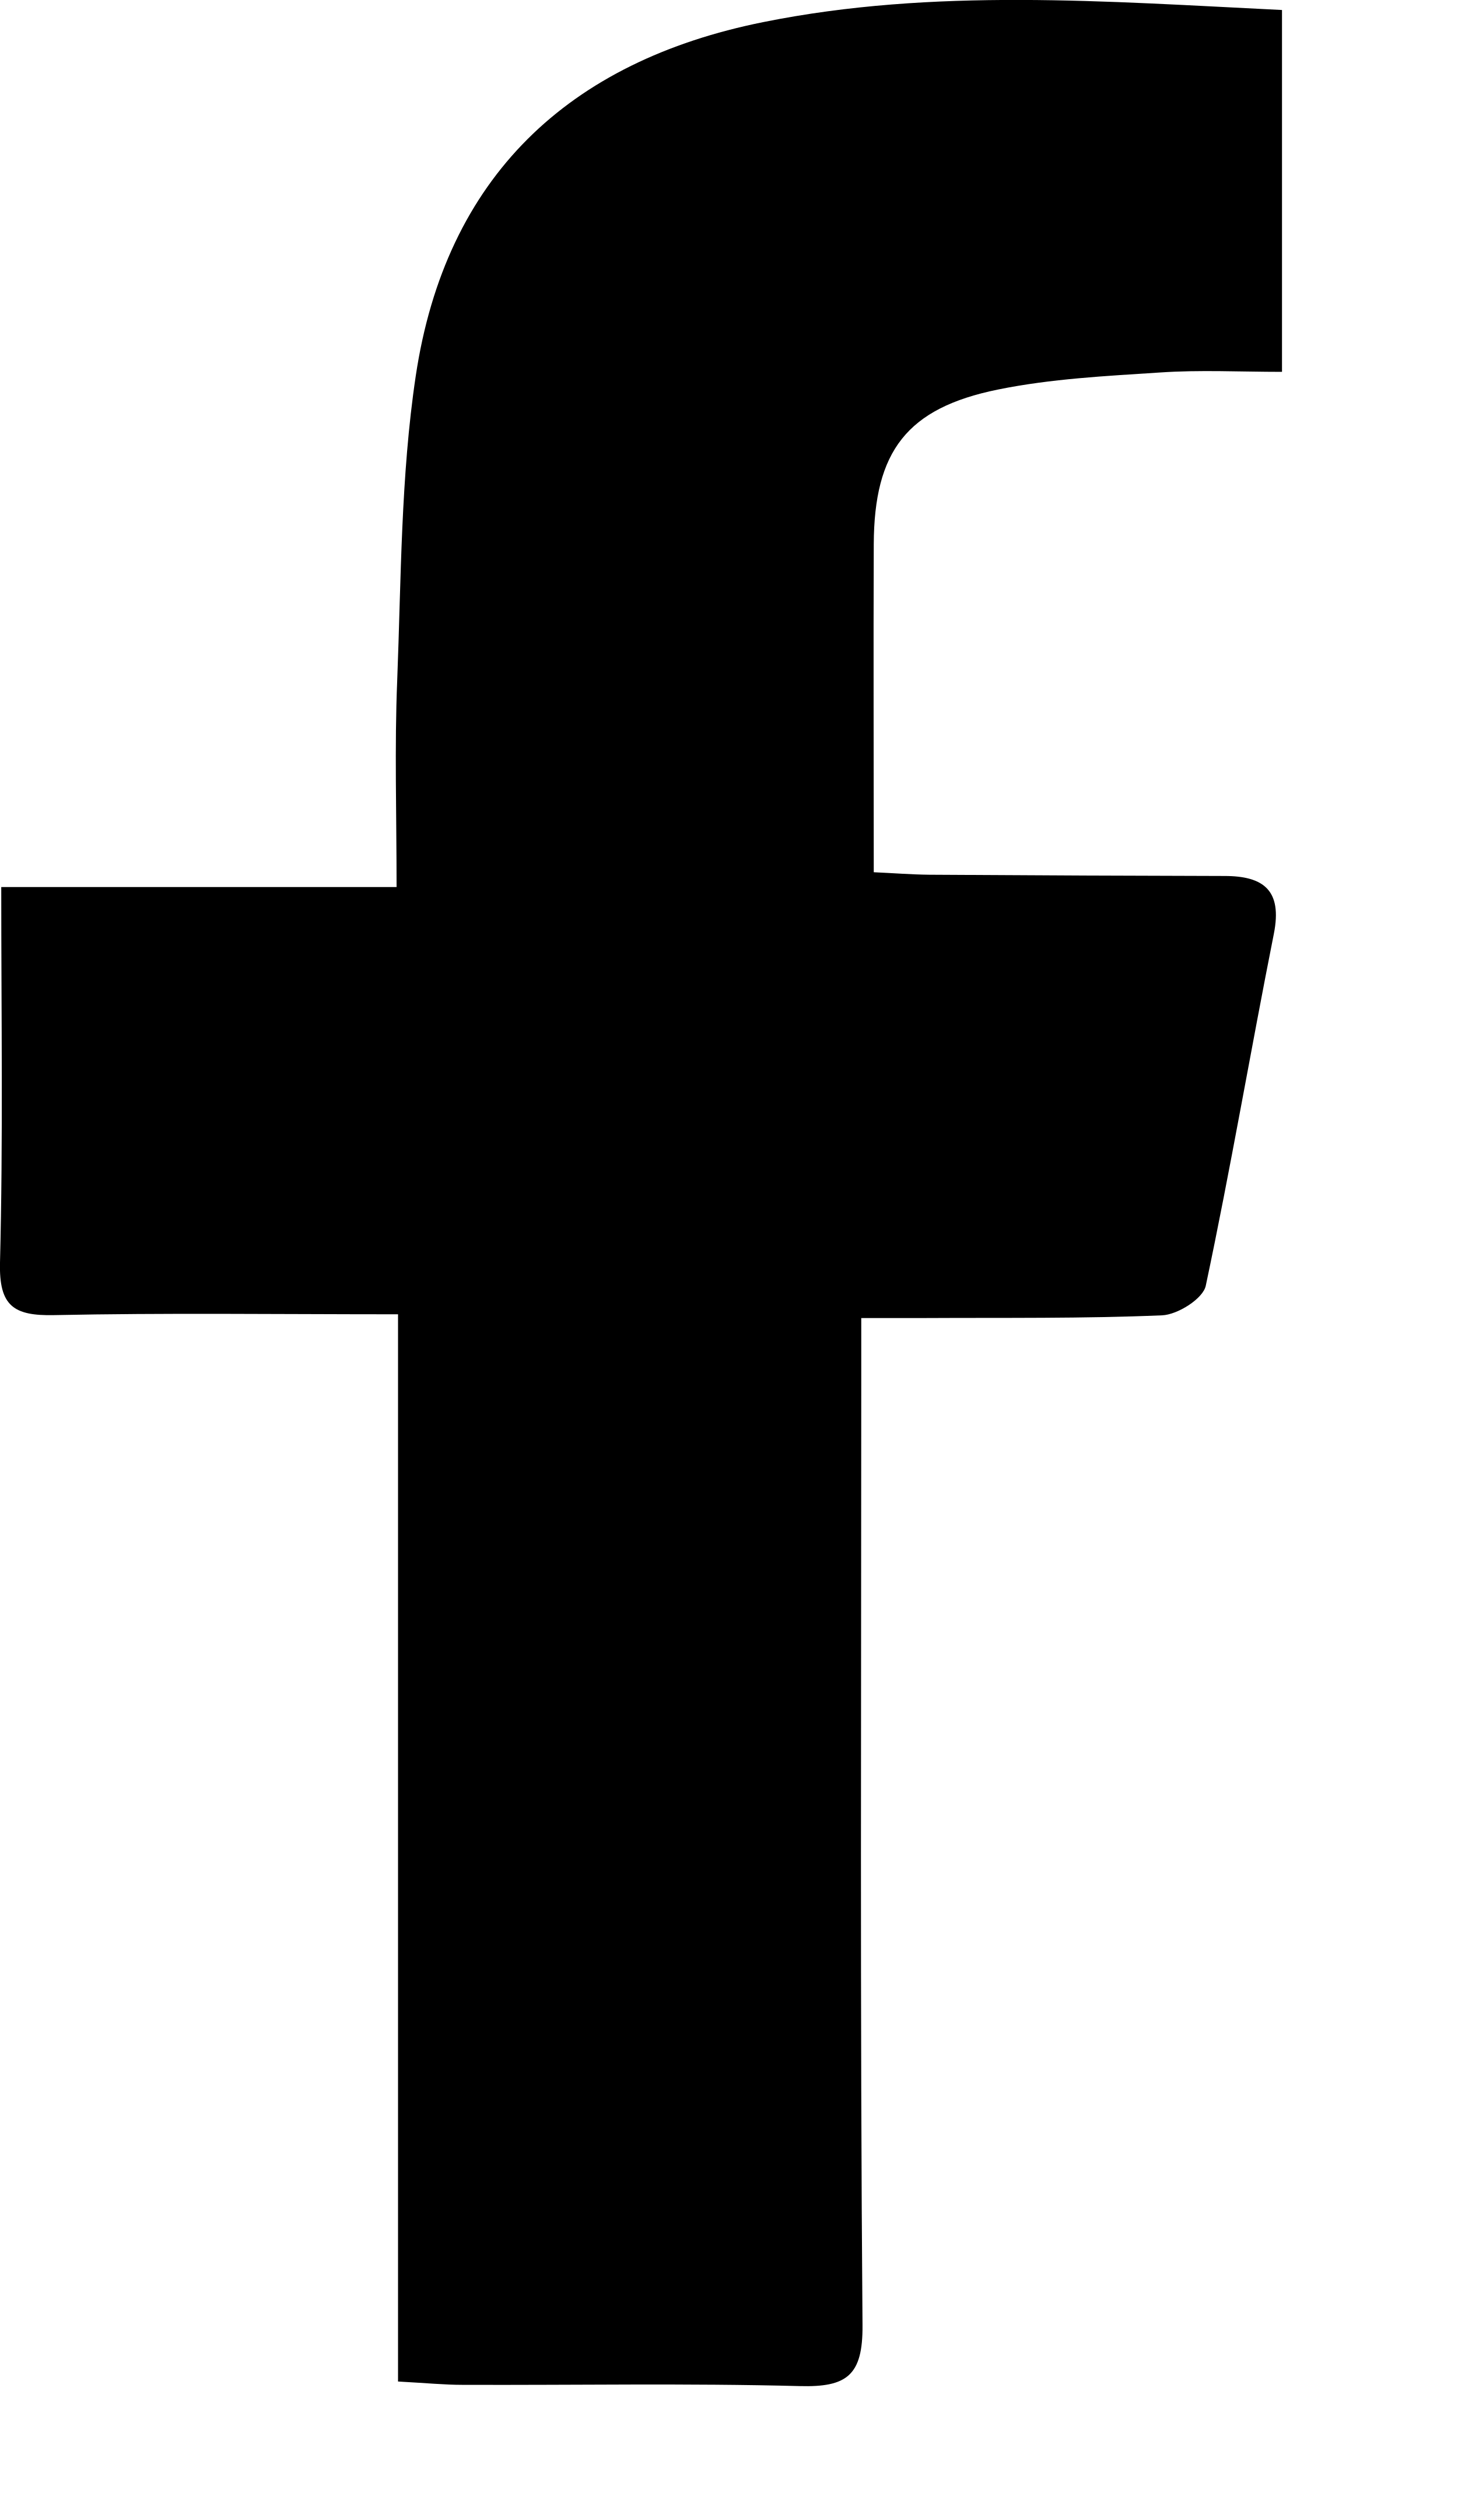 <svg xmlns="http://www.w3.org/2000/svg" width="7" height="12" viewBox="0 0 7 12" fill="none"><path d="M0.006 4.258C0.662 4.258 1.266 4.258 1.904 4.258C1.904 3.904 1.894 3.585 1.907 3.267C1.926 2.779 1.924 2.286 1.996 1.805C2.139 0.85 2.728 0.294 3.665 0.106C4.484 -0.059 5.309 0.007 6.155 0.048C6.155 0.628 6.155 1.188 6.155 1.785C5.954 1.785 5.761 1.775 5.57 1.788C5.309 1.805 5.046 1.818 4.791 1.87C4.353 1.959 4.197 2.167 4.195 2.612C4.193 3.126 4.195 3.641 4.195 4.187C4.285 4.191 4.373 4.198 4.461 4.199C4.934 4.202 5.407 4.204 5.879 4.205C6.067 4.205 6.157 4.274 6.116 4.482C6.004 5.045 5.908 5.611 5.789 6.172C5.776 6.234 5.654 6.311 5.579 6.314C5.2 6.33 4.82 6.325 4.44 6.327C4.349 6.327 4.258 6.327 4.135 6.327C4.135 6.455 4.135 6.554 4.135 6.652C4.135 8.156 4.129 9.659 4.141 11.162C4.143 11.404 4.065 11.46 3.84 11.454C3.3 11.44 2.759 11.45 2.219 11.448C2.137 11.448 2.054 11.44 1.911 11.432C1.911 9.726 1.911 8.033 1.911 6.309C1.32 6.309 0.789 6.302 0.259 6.313C0.065 6.317 -0.005 6.269 0 6.061C0.015 5.471 0.006 4.881 0.006 4.258Z" fill="black"></path></svg>